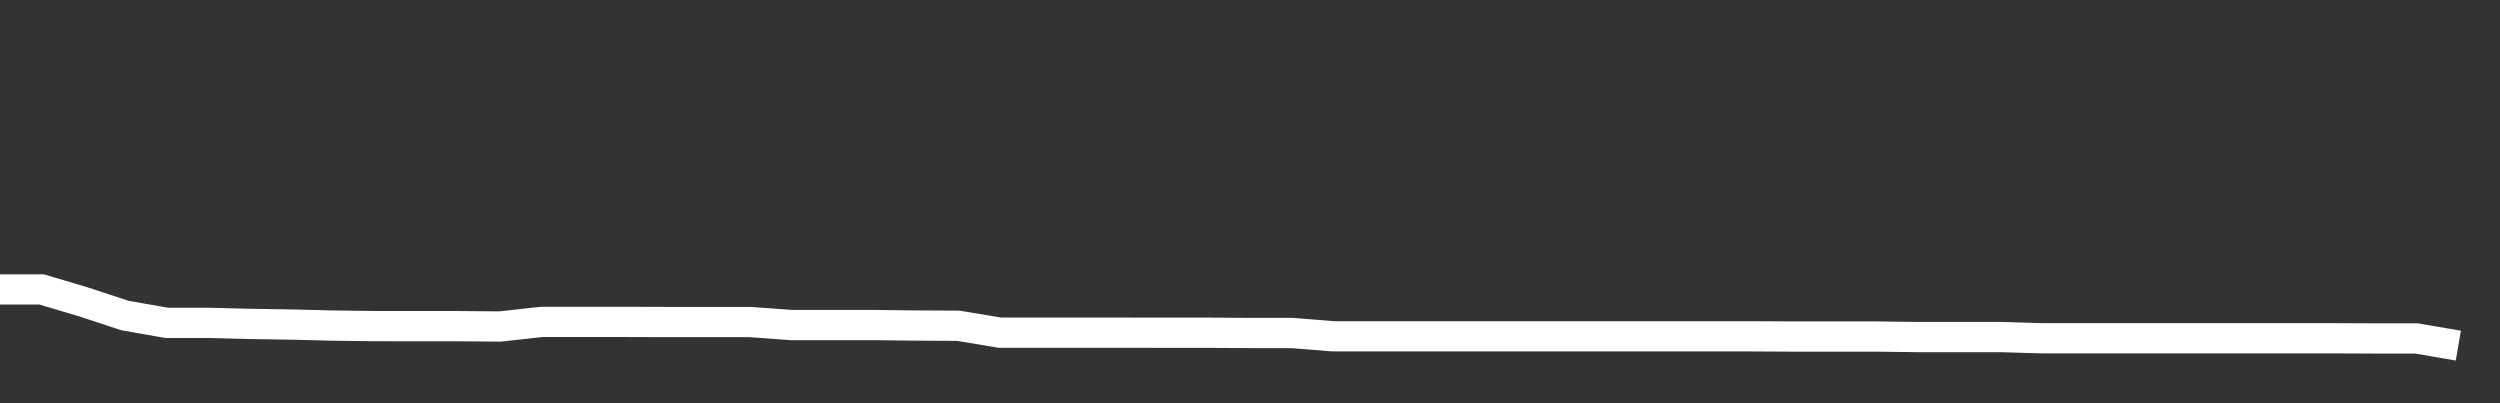 <svg xmlns="http://www.w3.org/2000/svg" width="248" height="40" viewBox="0 0 248 40" shape-rendering="auto"><rect x="0" y="0" width="248" height="40" fill="#333333" stroke="none"/><polyline points="0, 28.713 4.133, 28.713 8.267, 29.942 12.4, 31.301 16.533, 32.027 20.667, 32.027 24.8, 32.132 28.933, 32.196 33.067, 32.299 37.2, 32.349 41.333, 32.354 45.467, 32.354 49.6, 32.389 53.733, 31.933 57.867, 31.933 62, 31.933 66.133, 31.945 70.267, 31.945 74.4, 31.945 78.533, 32.247 82.667, 32.247 86.8, 32.247 90.933, 32.293 95.067, 32.316 99.2, 33.002 103.333, 33.002 107.467, 33.002 111.6, 33.002 115.733, 33.007 119.867, 33.007 124, 33.032 128.133, 33.032 132.267, 33.362 136.4, 33.362 140.533, 33.362 144.667, 33.362 148.8, 33.362 152.933, 33.362 157.067, 33.362 161.2, 33.362 165.333, 33.362 169.467, 33.362 173.6, 33.362 177.733, 33.384 181.867, 33.384 186, 33.384 190.133, 33.435 194.267, 33.435 198.4, 33.435 202.533, 33.556 206.667, 33.556 210.8, 33.556 214.933, 33.556 219.067, 33.556 223.2, 33.556 227.333, 33.556 231.467, 33.556 235.6, 33.575 239.733, 33.575 243.867, 34.288 248" stroke="#fff" stroke-width="3" stroke-opacity="1" fill="none" fill-opacity="0"></polyline></svg>